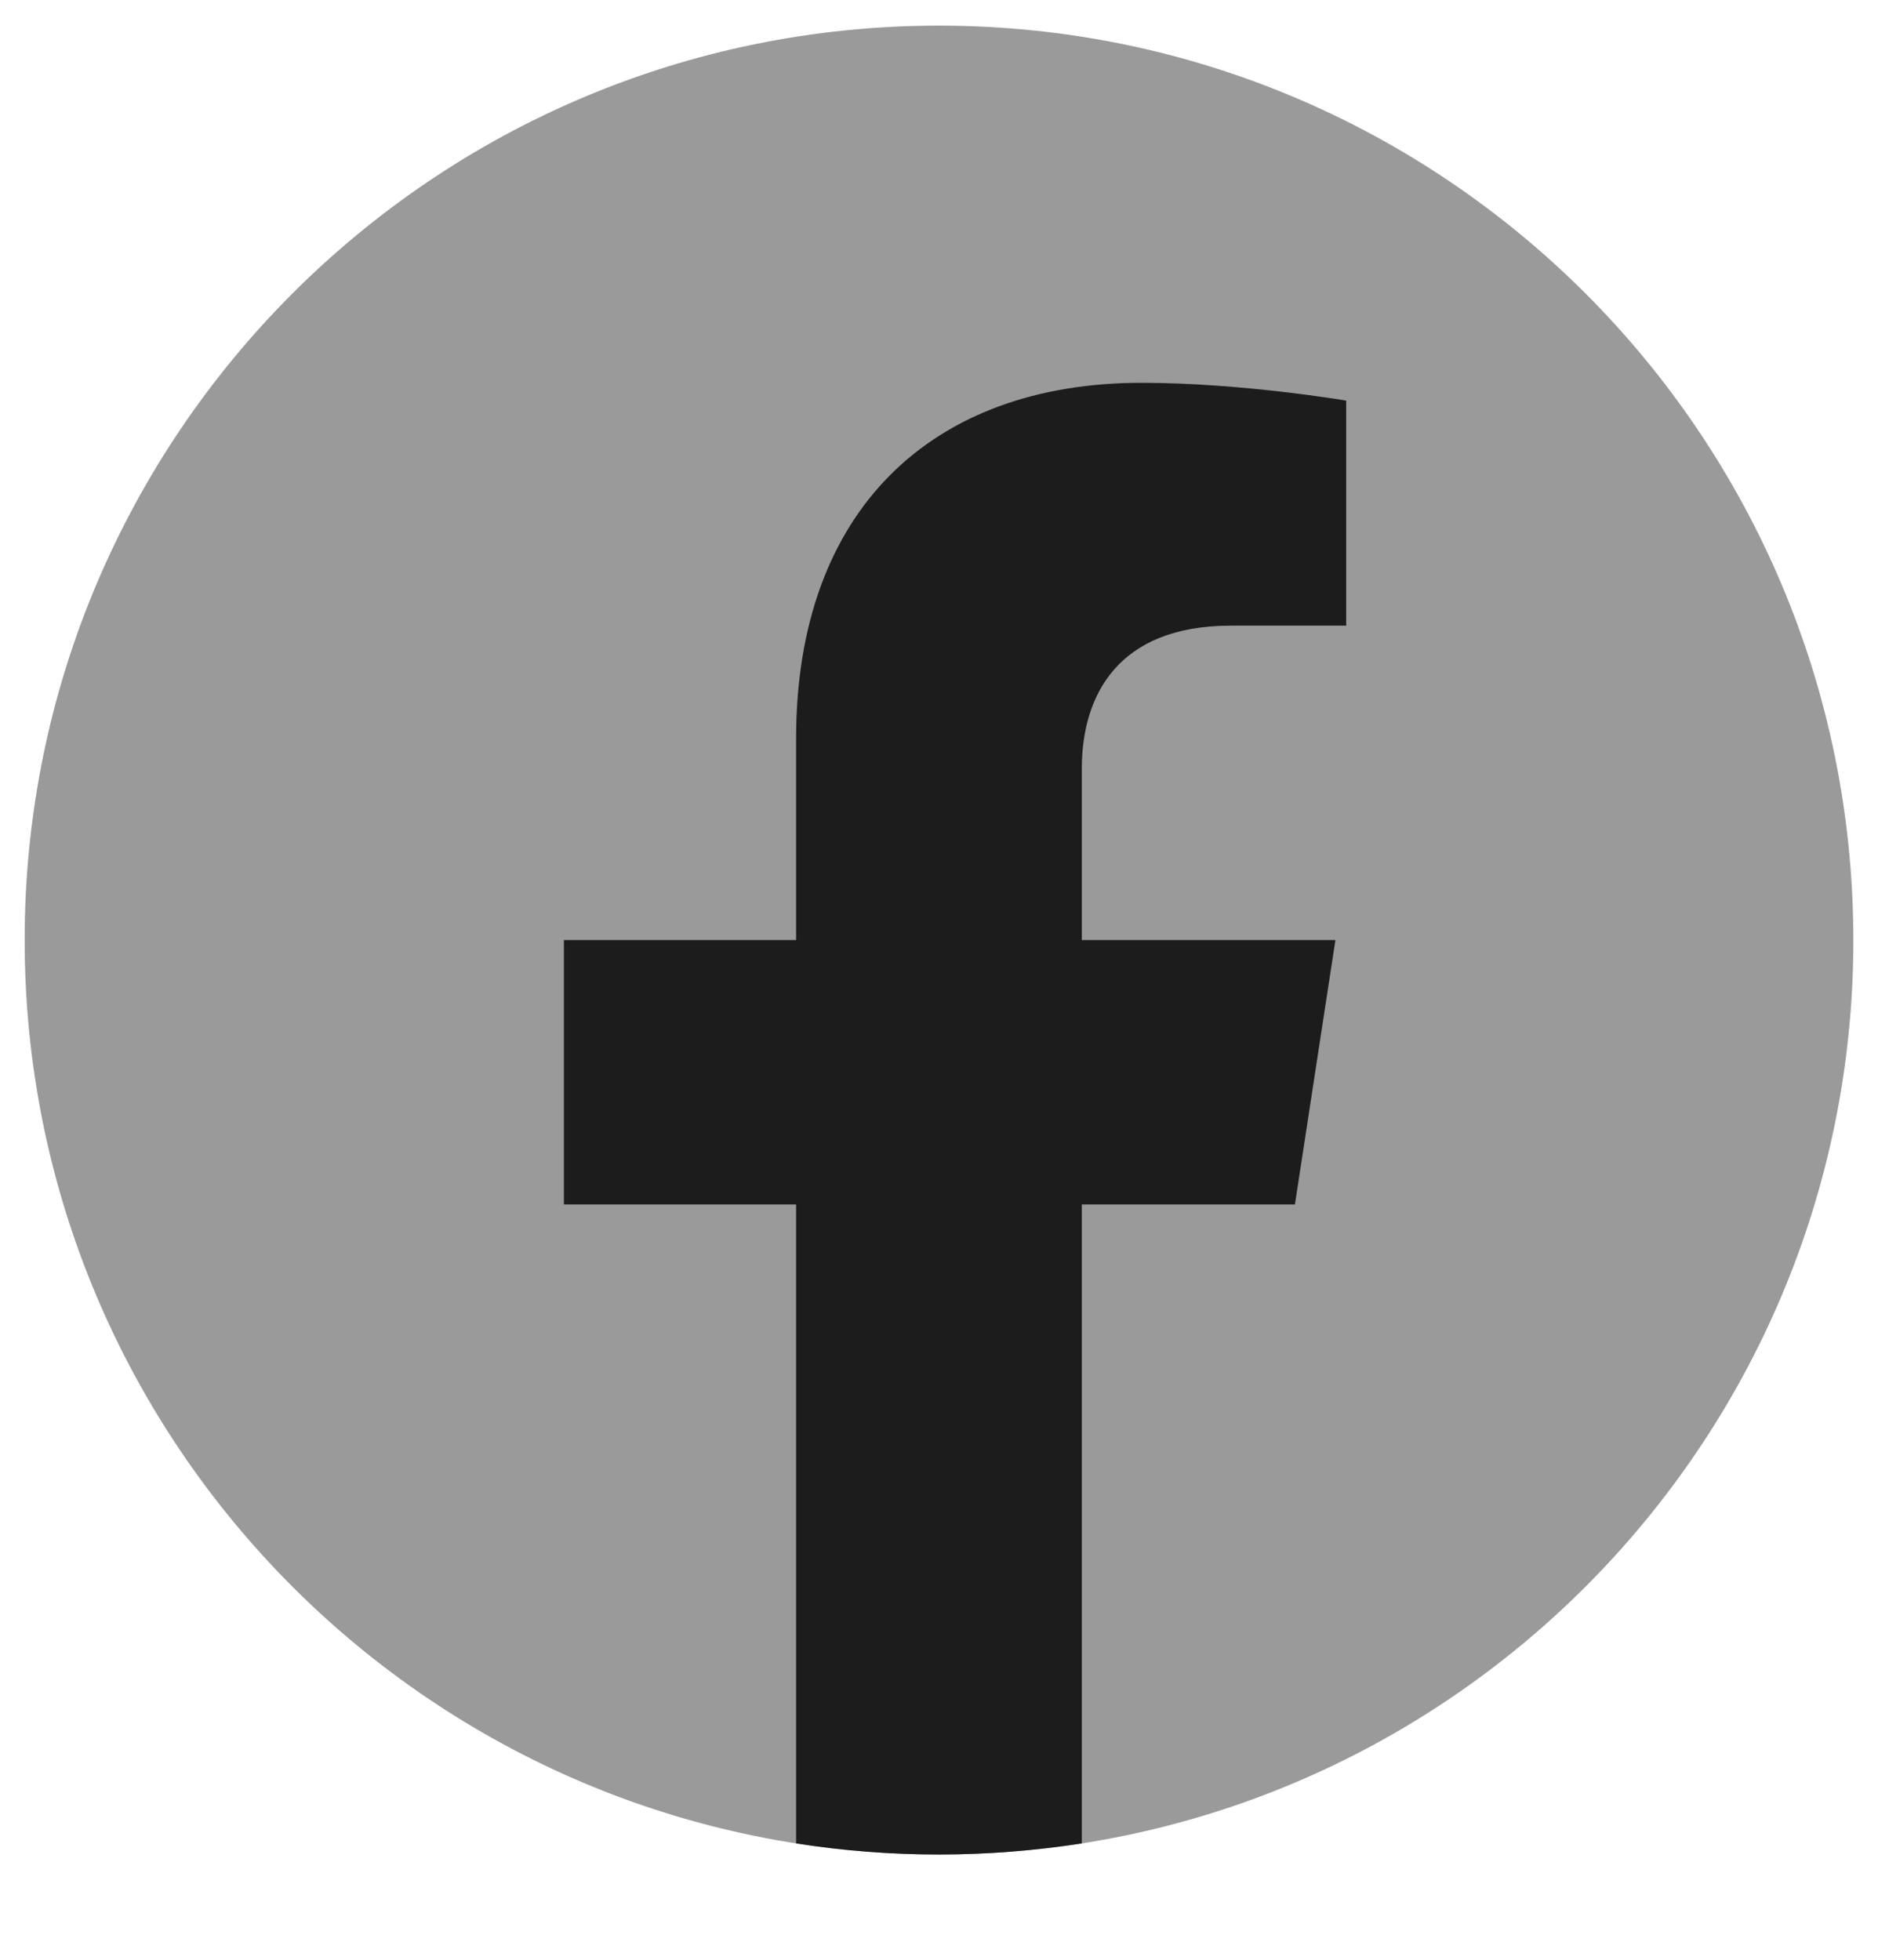 <svg width="23" height="24" viewBox="0 0 23 24" fill="none" xmlns="http://www.w3.org/2000/svg">
<g clip-path="url(#clip0_2064_15536)">
<path d="M11.5 22.711C17.684 22.711 22.698 17.697 22.698 11.513C22.698 5.328 17.684 0.314 11.5 0.314C5.315 0.314 0.302 5.328 0.302 11.513C0.302 17.697 5.315 22.711 11.5 22.711Z" fill="#9A9A9A"/>
<path d="M15.859 14.75L16.355 11.512H13.249V9.412C13.249 8.527 13.682 7.662 15.075 7.662H16.487V4.906C16.487 4.906 15.205 4.688 13.98 4.688C11.423 4.688 9.75 6.237 9.75 9.045V11.512H6.906V14.75H9.75V22.575C10.32 22.665 10.905 22.711 11.5 22.711C12.095 22.711 12.679 22.663 13.249 22.575V14.75H15.859Z" fill="#1C1C1C"/>
</g>
<defs>
<clipPath id="clip0_2064_15536">
<rect width="22.396" height="22.77" fill="white" transform="translate(0.302 0.302)"/>
</clipPath>
</defs>
</svg>
